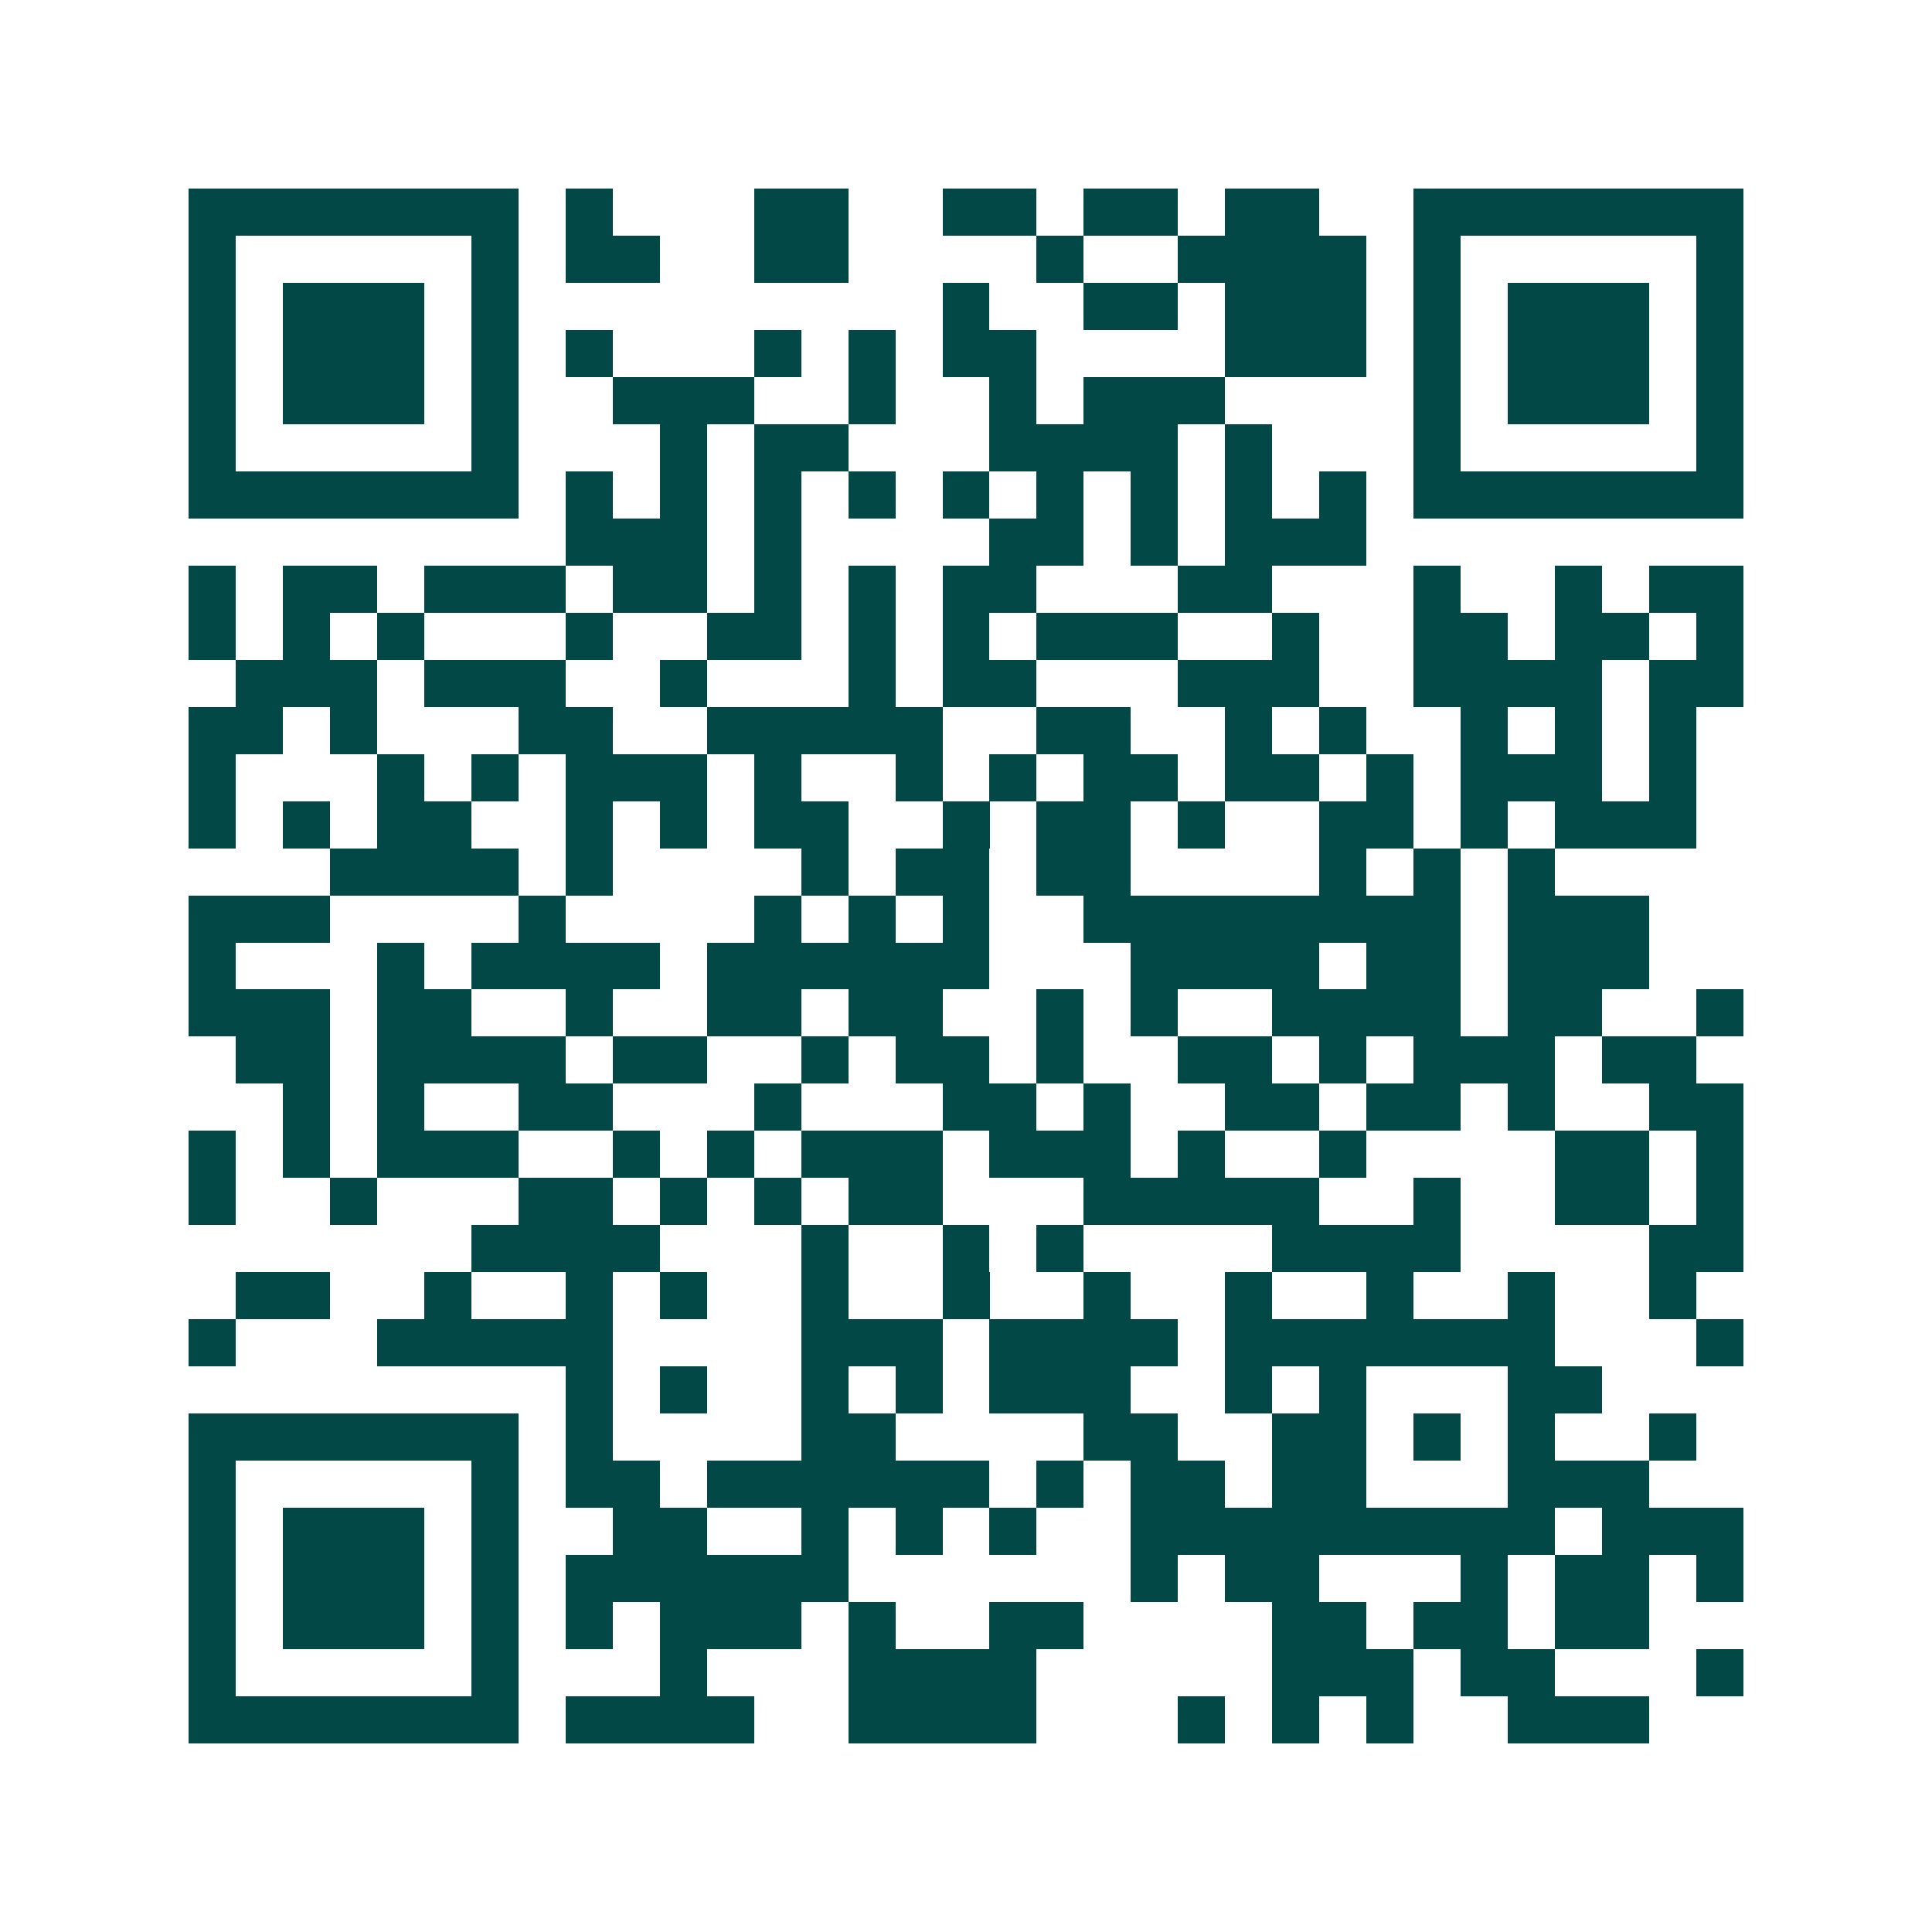 <svg xmlns="http://www.w3.org/2000/svg" width="200" height="200" viewBox="0 0 41 41" shape-rendering="crispEdges"><path fill="#ffffff" d="M0 0h41v41H0z"/><path stroke="#014847" d="M4 4.5h7m1 0h1m3 0h2m2 0h2m1 0h2m1 0h2m2 0h7M4 5.5h1m5 0h1m1 0h2m2 0h2m4 0h1m2 0h4m1 0h1m5 0h1M4 6.5h1m1 0h3m1 0h1m9 0h1m2 0h2m1 0h3m1 0h1m1 0h3m1 0h1M4 7.5h1m1 0h3m1 0h1m1 0h1m3 0h1m1 0h1m1 0h2m4 0h3m1 0h1m1 0h3m1 0h1M4 8.5h1m1 0h3m1 0h1m2 0h3m2 0h1m2 0h1m1 0h3m4 0h1m1 0h3m1 0h1M4 9.5h1m5 0h1m3 0h1m1 0h2m3 0h4m1 0h1m3 0h1m5 0h1M4 10.5h7m1 0h1m1 0h1m1 0h1m1 0h1m1 0h1m1 0h1m1 0h1m1 0h1m1 0h1m1 0h7M12 11.5h3m1 0h1m4 0h2m1 0h1m1 0h3M4 12.5h1m1 0h2m1 0h3m1 0h2m1 0h1m1 0h1m1 0h2m3 0h2m3 0h1m2 0h1m1 0h2M4 13.5h1m1 0h1m1 0h1m3 0h1m2 0h2m1 0h1m1 0h1m1 0h3m2 0h1m2 0h2m1 0h2m1 0h1M5 14.5h3m1 0h3m2 0h1m3 0h1m1 0h2m3 0h3m2 0h4m1 0h2M4 15.5h2m1 0h1m3 0h2m2 0h5m2 0h2m2 0h1m1 0h1m2 0h1m1 0h1m1 0h1M4 16.5h1m3 0h1m1 0h1m1 0h3m1 0h1m2 0h1m1 0h1m1 0h2m1 0h2m1 0h1m1 0h3m1 0h1M4 17.5h1m1 0h1m1 0h2m2 0h1m1 0h1m1 0h2m2 0h1m1 0h2m1 0h1m2 0h2m1 0h1m1 0h3M7 18.5h4m1 0h1m4 0h1m1 0h2m1 0h2m4 0h1m1 0h1m1 0h1M4 19.5h3m4 0h1m4 0h1m1 0h1m1 0h1m2 0h8m1 0h3M4 20.5h1m3 0h1m1 0h4m1 0h6m3 0h4m1 0h2m1 0h3M4 21.5h3m1 0h2m2 0h1m2 0h2m1 0h2m2 0h1m1 0h1m2 0h4m1 0h2m2 0h1M5 22.5h2m1 0h4m1 0h2m2 0h1m1 0h2m1 0h1m2 0h2m1 0h1m1 0h3m1 0h2M6 23.5h1m1 0h1m2 0h2m3 0h1m3 0h2m1 0h1m2 0h2m1 0h2m1 0h1m2 0h2M4 24.5h1m1 0h1m1 0h3m2 0h1m1 0h1m1 0h3m1 0h3m1 0h1m2 0h1m4 0h2m1 0h1M4 25.5h1m2 0h1m3 0h2m1 0h1m1 0h1m1 0h2m3 0h5m2 0h1m2 0h2m1 0h1M10 26.5h4m3 0h1m2 0h1m1 0h1m4 0h4m4 0h2M5 27.5h2m2 0h1m2 0h1m1 0h1m2 0h1m2 0h1m2 0h1m2 0h1m2 0h1m2 0h1m2 0h1M4 28.5h1m3 0h5m4 0h3m1 0h4m1 0h7m3 0h1M12 29.5h1m1 0h1m2 0h1m1 0h1m1 0h3m2 0h1m1 0h1m3 0h2M4 30.5h7m1 0h1m4 0h2m4 0h2m2 0h2m1 0h1m1 0h1m2 0h1M4 31.5h1m5 0h1m1 0h2m1 0h6m1 0h1m1 0h2m1 0h2m3 0h3M4 32.5h1m1 0h3m1 0h1m2 0h2m2 0h1m1 0h1m1 0h1m2 0h9m1 0h3M4 33.5h1m1 0h3m1 0h1m1 0h6m6 0h1m1 0h2m3 0h1m1 0h2m1 0h1M4 34.5h1m1 0h3m1 0h1m1 0h1m1 0h3m1 0h1m2 0h2m4 0h2m1 0h2m1 0h2M4 35.5h1m5 0h1m3 0h1m3 0h4m5 0h3m1 0h2m3 0h1M4 36.5h7m1 0h4m2 0h4m3 0h1m1 0h1m1 0h1m2 0h3"/></svg>
